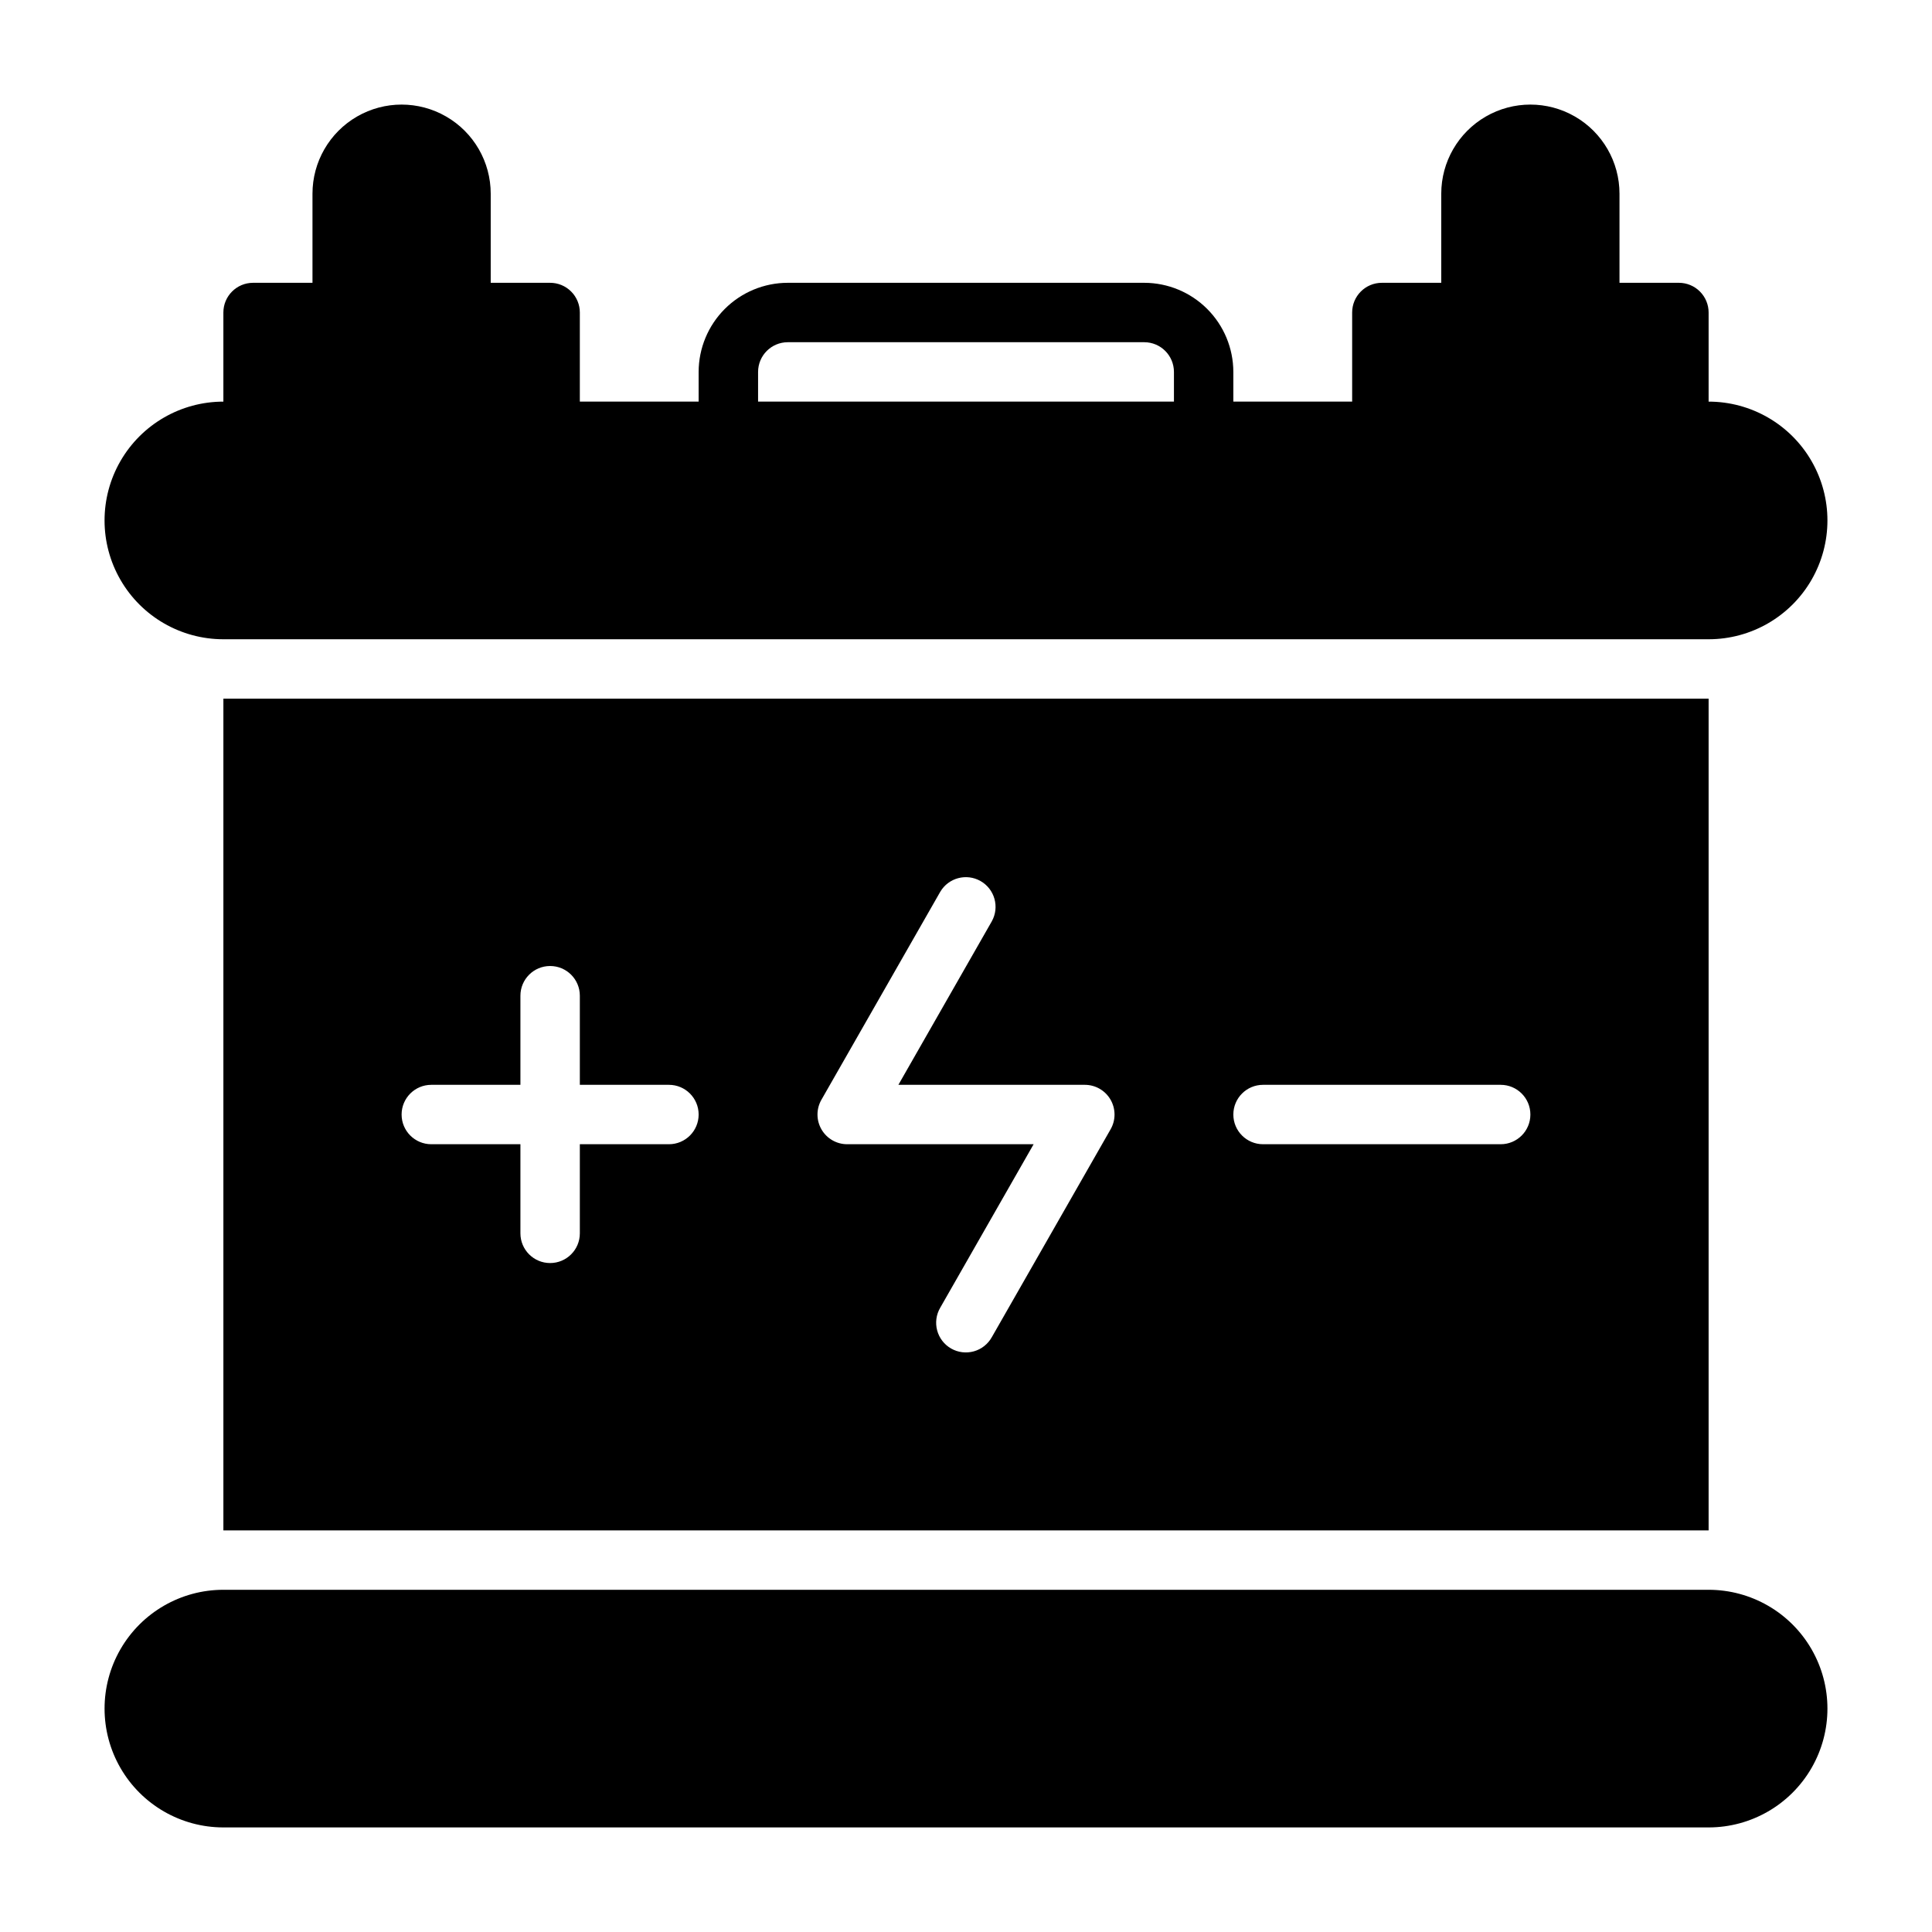 <?xml version="1.0" encoding="UTF-8"?>
<!-- Uploaded to: ICON Repo, www.iconrepo.com, Generator: ICON Repo Mixer Tools -->
<svg fill="#000000" width="800px" height="800px" version="1.1" viewBox="144 144 512 512" xmlns="http://www.w3.org/2000/svg">
 <g>
  <path d="m203.2 313.41h393.6c11.246 0 21.645-6 27.27-15.742 5.625-9.746 5.625-21.746 0-31.488-5.625-9.742-16.023-15.746-27.27-15.746v-23.617c0-2.086-0.832-4.09-2.309-5.566-1.477-1.477-3.477-2.305-5.566-2.305h-15.742v-23.617c0-8.434-4.5-16.23-11.809-20.449s-16.309-4.219-23.617 0c-7.305 4.219-11.809 12.016-11.809 20.449v23.617h-15.742c-4.348 0-7.871 3.523-7.871 7.871v23.617h-31.488v-7.871c-0.008-6.262-2.5-12.266-6.926-16.691-4.426-4.43-10.43-6.918-16.691-6.926h-94.465c-6.262 0.008-12.262 2.496-16.691 6.926-4.426 4.426-6.918 10.43-6.926 16.691v7.871h-31.484v-23.617c0-2.086-0.832-4.09-2.309-5.566-1.477-1.477-3.477-2.305-5.566-2.305h-15.742v-23.617c0-8.434-4.5-16.23-11.809-20.449-7.309-4.219-16.309-4.219-23.617 0-7.305 4.219-11.809 12.016-11.809 20.449v23.617h-15.742c-4.348 0-7.871 3.523-7.871 7.871v23.617c-11.25 0-21.645 6.004-27.27 15.746-5.625 9.742-5.625 21.742 0 31.488 5.625 9.742 16.02 15.742 27.27 15.742zm141.7-70.848c0.004-4.348 3.527-7.867 7.871-7.871h94.465c4.348 0.004 7.867 3.523 7.871 7.871v7.871h-110.21z"/>
  <path d="m596.8 565.31h-393.6c-11.25 0-21.645 6-27.27 15.742-5.625 9.742-5.625 21.746 0 31.488 5.625 9.742 16.02 15.746 27.27 15.746h393.6c11.246 0 21.645-6.004 27.27-15.746 5.625-9.742 5.625-21.746 0-31.488-5.625-9.742-16.023-15.742-27.27-15.742z"/>
  <path d="m203.2 549.57h393.6v-220.42h-393.6zm275.52-118.08h62.977c4.348 0 7.871 3.523 7.871 7.871s-3.523 7.871-7.871 7.871h-62.977c-4.348 0-7.871-3.523-7.871-7.871s3.523-7.871 7.871-7.871zm-117.04 3.965 31.488-55.105c2.18-3.723 6.953-4.996 10.699-2.856 3.746 2.141 5.07 6.898 2.969 10.668l-24.754 43.328h49.41c2.805 0 5.398 1.492 6.805 3.918 1.41 2.43 1.422 5.422 0.027 7.859l-31.488 55.105v-0.004c-1.023 1.836-2.738 3.188-4.762 3.75-2.027 0.566-4.195 0.297-6.019-0.746-1.824-1.043-3.156-2.773-3.699-4.805-0.543-2.031-0.25-4.195 0.812-6.008l24.754-43.328h-49.406c-2.809 0-5.402-1.492-6.809-3.922-1.41-2.426-1.418-5.418-0.027-7.856zm-103.38-3.965h23.617v-23.617c0-4.348 3.523-7.871 7.871-7.871 4.348 0 7.875 3.523 7.875 7.871v23.617h23.617-0.004c4.348 0 7.871 3.523 7.871 7.871s-3.523 7.871-7.871 7.871h-23.613v23.617c0 4.348-3.527 7.871-7.875 7.871-4.348 0-7.871-3.523-7.871-7.871v-23.617h-23.617c-4.348 0-7.871-3.523-7.871-7.871s3.523-7.871 7.871-7.871z"/>
 </g>
</svg>